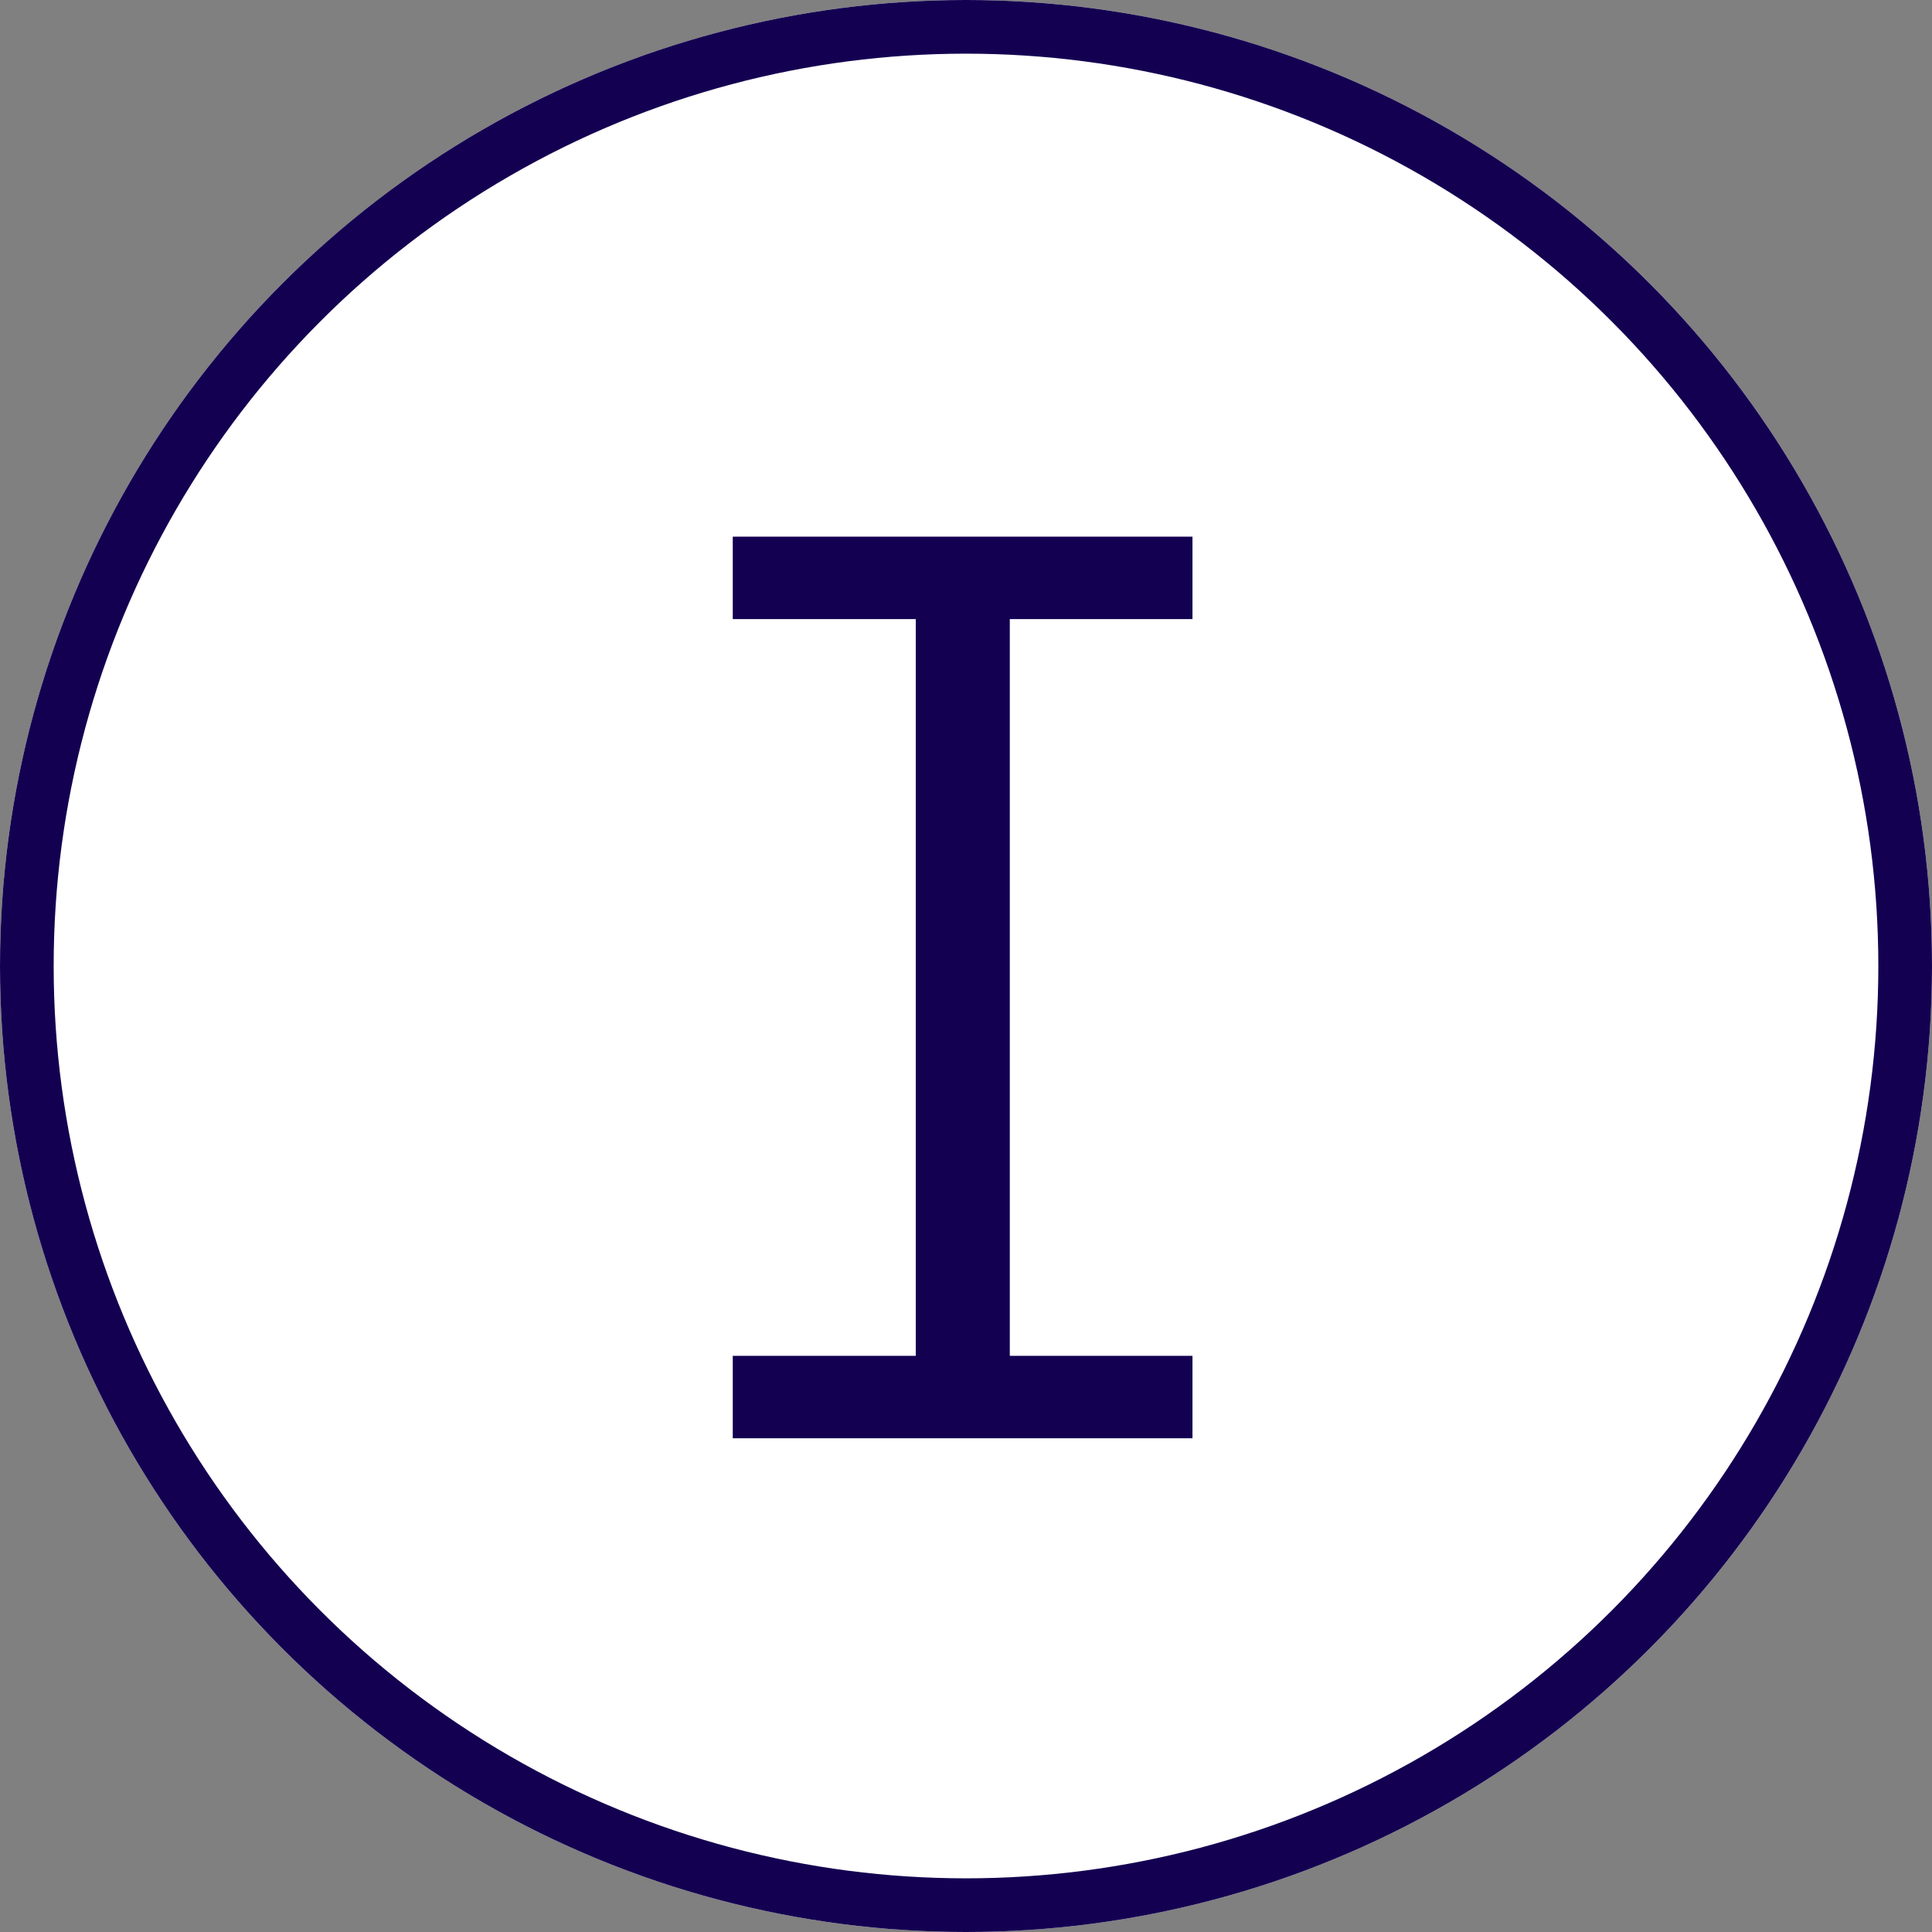 <?xml version="1.0" encoding="UTF-8"?> <svg xmlns="http://www.w3.org/2000/svg" xmlns:xlink="http://www.w3.org/1999/xlink" width="180" height="180" viewBox="0 0 180 180" fill="none"><rect x="0" y="0" width="180" height="180" fill="#808080" stroke="none"/><desc> Created with Pixso. </desc><defs></defs><circle id="Oval 1" cx="90" cy="90" r="90" fill="#FFFFFF" fill-opacity="1"></circle><circle id="Oval 1" cx="90" cy="90" r="87.5" stroke="#140051" stroke-opacity="1" stroke-width="5"></circle><path id="I" d="M94.08 126.32L94.08 57.68L111.1 57.68L111.1 50L68.27 50L68.27 57.68L85.32 57.68L85.32 126.32L68.27 126.32L68.27 134L111.1 134L111.1 126.32L94.08 126.32Z" fill="#140051" fill-opacity="1" fill-rule="evenodd"></path></svg> 
